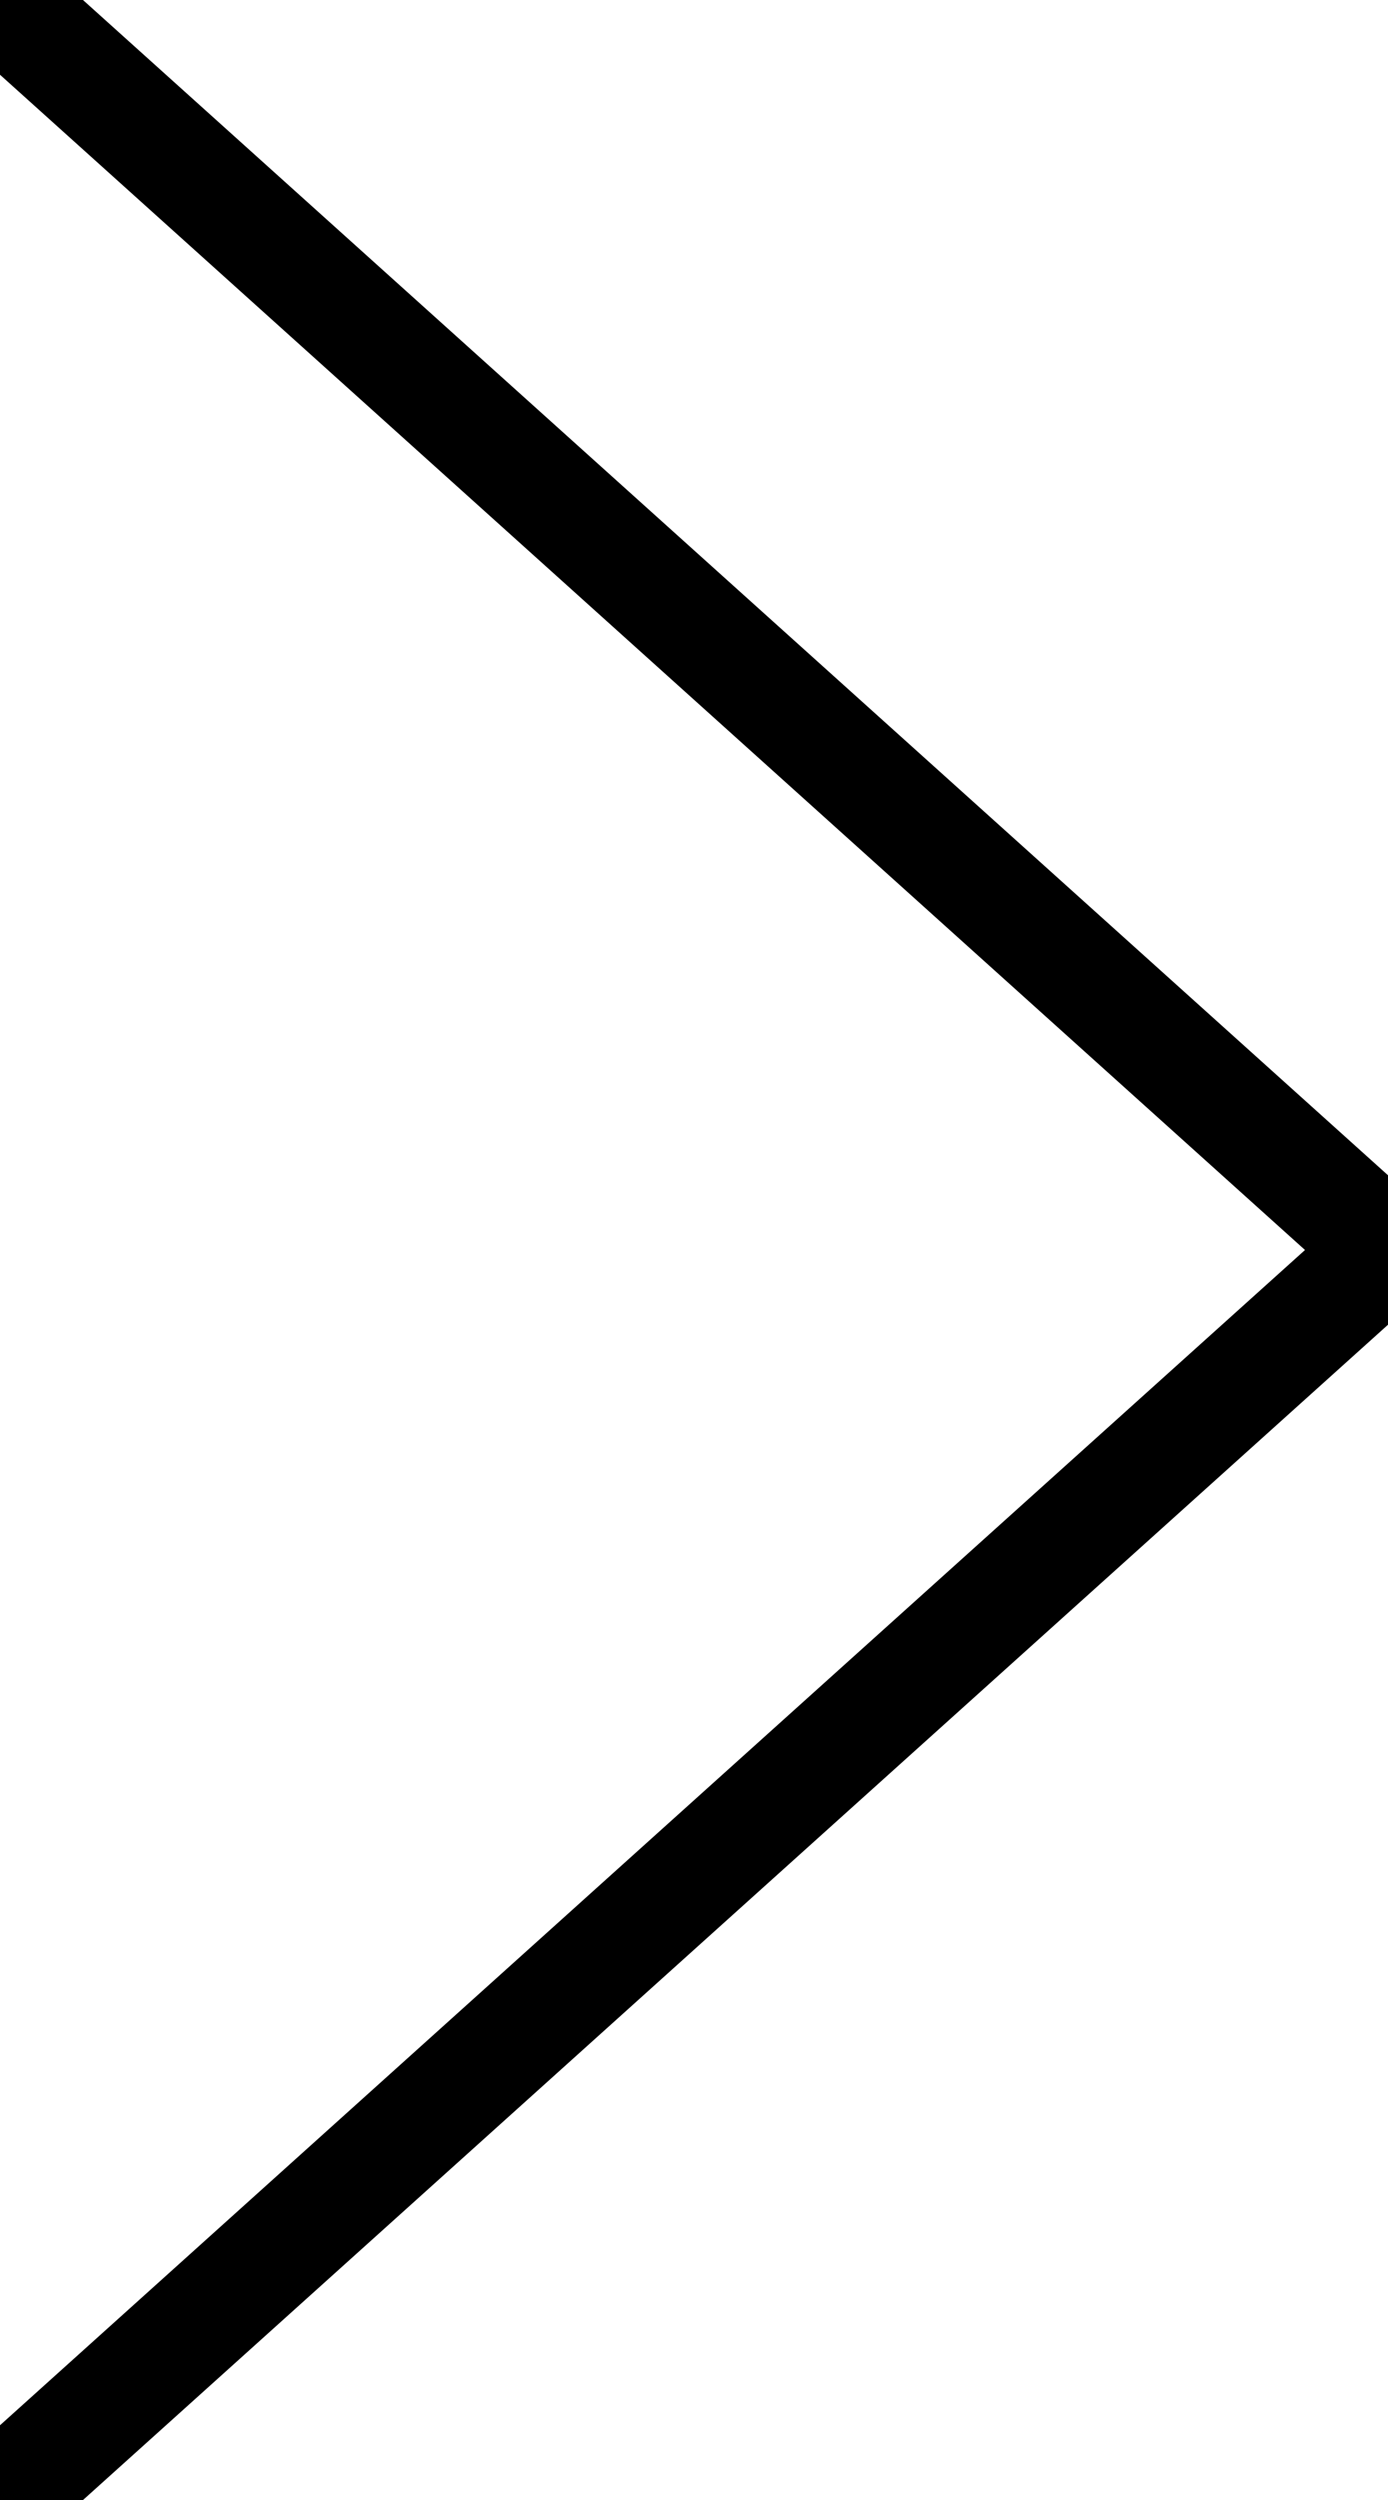 <svg xmlns="http://www.w3.org/2000/svg" xmlns:xlink="http://www.w3.org/1999/xlink" fill="none" version="1.1" width="25" height="45" viewBox="0 0 25 45"><g transform="matrix(0,1,-1,0,25,-25)"><path d="M24.257,24.331L24.257,24.331Q24.133,24.469,24.066,24.642Q24,24.815,24,25Q24,25.099,24.019,25.195Q24.038,25.292,24.076,25.383Q24.114,25.474,24.169,25.556Q24.223,25.637,24.293,25.707Q24.363,25.777,24.444,25.831Q24.526,25.886,24.617,25.924Q24.708,25.962,24.805,25.981Q24.902,26,25,26Q25.105,26,25.208,25.978Q25.311,25.956,25.407,25.913Q25.503,25.871,25.588,25.809Q25.673,25.747,25.743,25.669L25.744,25.668L47.5,1.495L69.256,25.668L69.257,25.669Q69.327,25.747,69.412,25.809Q69.497,25.871,69.593,25.913Q69.689,25.956,69.792,25.978Q69.895,26,70,26Q70.099,26,70.195,25.981Q70.292,25.962,70.383,25.924Q70.474,25.886,70.556,25.831Q70.638,25.777,70.707,25.707Q70.777,25.637,70.832,25.556Q70.886,25.474,70.924,25.383Q70.962,25.292,70.981,25.195Q71,25.099,71,25Q71,24.815,70.934,24.642Q70.867,24.469,70.743,24.331L70.743,24.33L48.243,-0.669Q48.208,-0.708,48.169,-0.743Q48.021,-0.876,47.834,-0.943Q47.646,-1.009,47.447,-0.999Q47.249,-0.988,47.069,-0.902Q46.89,-0.817,46.757,-0.669L24.257,24.331Z" fill-rule="evenodd" fill="#000000" fill-opacity="1"/></g></svg>